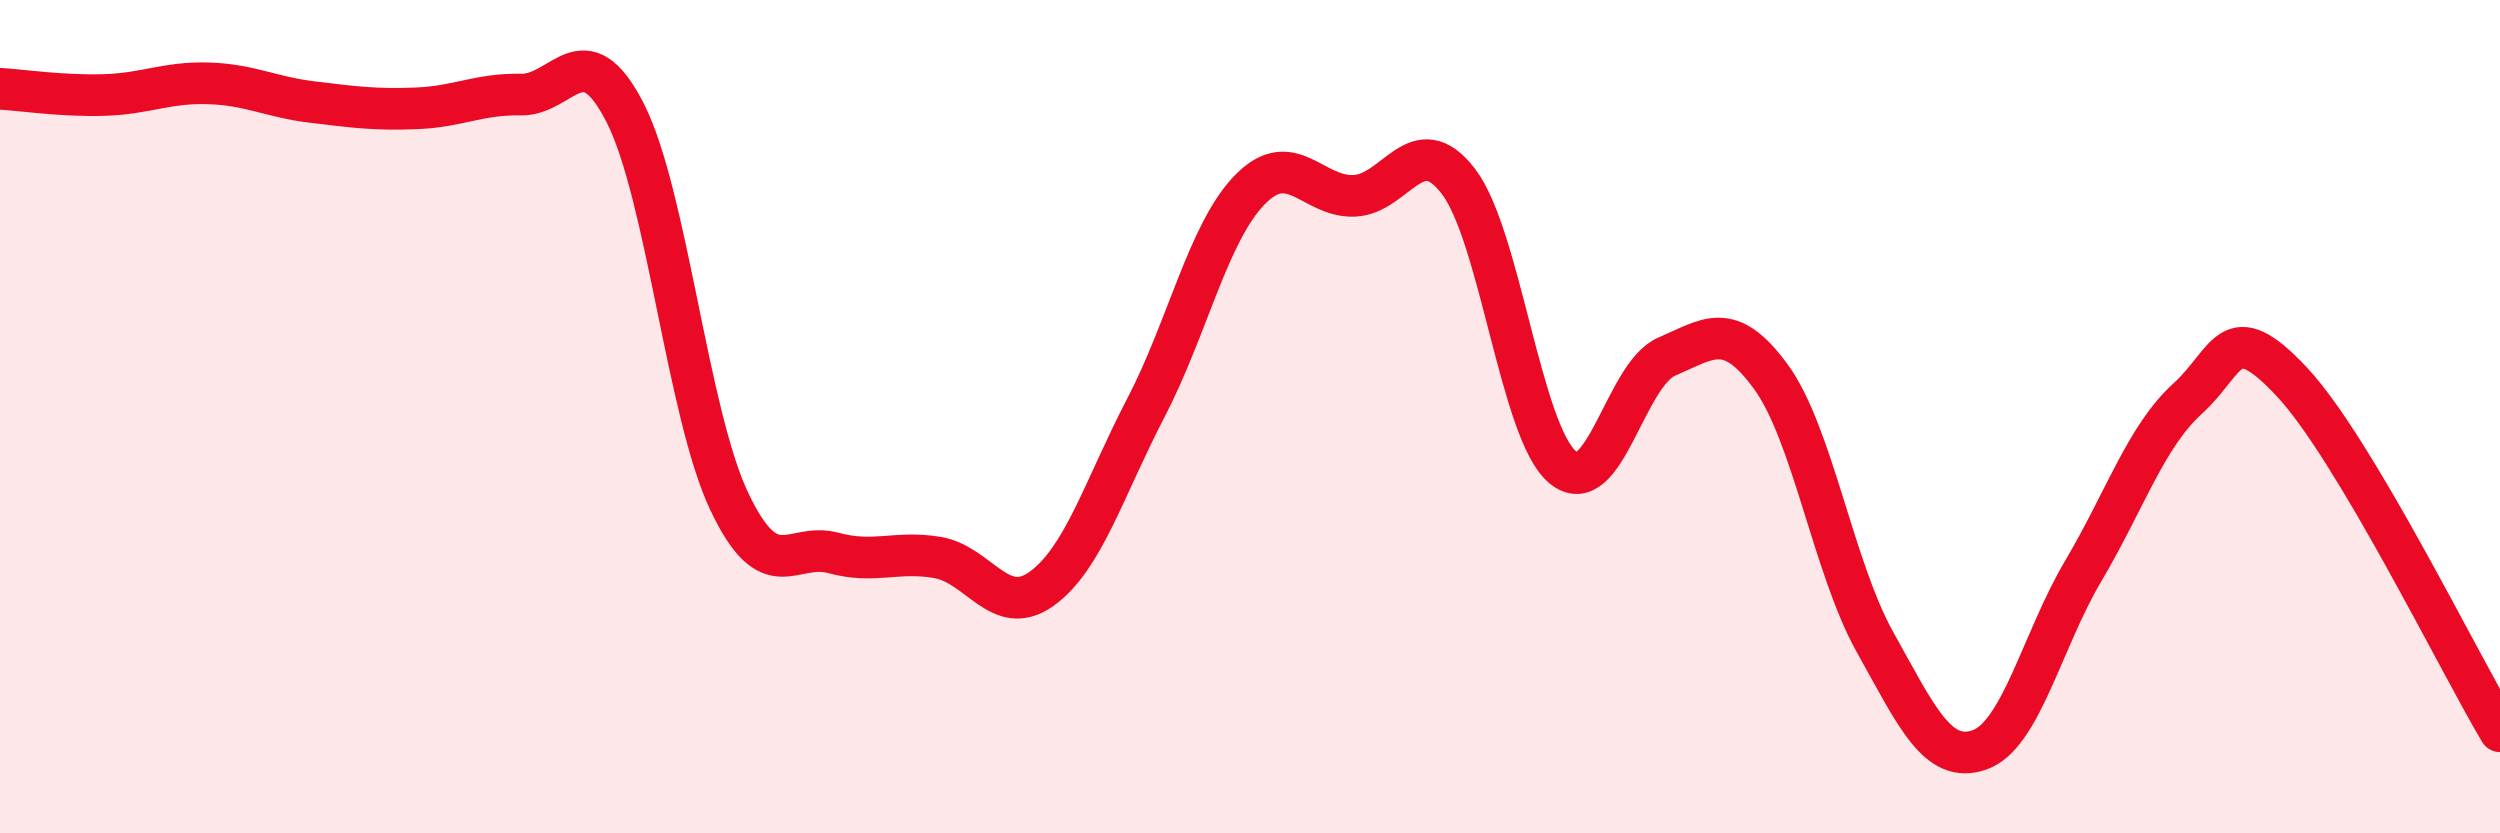 
    <svg width="60" height="20" viewBox="0 0 60 20" xmlns="http://www.w3.org/2000/svg">
      <path
        d="M 0,2.13 C 0.5,2.16 1.5,2.31 2.5,2.28 C 3.5,2.25 4,1.97 5,2 C 6,2.03 6.5,2.33 7.5,2.45 C 8.5,2.57 9,2.64 10,2.6 C 11,2.56 11.5,2.25 12.5,2.27 C 13.5,2.29 14,0.75 15,2.7 C 16,4.65 16.5,9.92 17.5,12.03 C 18.5,14.14 19,13 20,13.27 C 21,13.54 21.5,13.21 22.5,13.38 C 23.5,13.55 24,14.85 25,14.13 C 26,13.41 26.5,11.71 27.5,9.79 C 28.5,7.87 29,5.57 30,4.55 C 31,3.53 31.5,4.74 32.5,4.7 C 33.5,4.66 34,3.05 35,4.35 C 36,5.65 36.5,10.37 37.5,11.21 C 38.5,12.05 39,8.99 40,8.56 C 41,8.13 41.5,7.67 42.5,9.04 C 43.5,10.41 44,13.62 45,15.41 C 46,17.2 46.5,18.34 47.5,18 C 48.5,17.66 49,15.39 50,13.7 C 51,12.01 51.5,10.48 52.5,9.57 C 53.5,8.66 53.5,7.56 55,9.16 C 56.5,10.76 59,15.87 60,17.55L60 20L0 20Z"
        fill="#EB0A25"
        opacity="0.1"
        stroke-linecap="round"
        stroke-linejoin="round"
      />
      <path
        d="M 0,2.13 C 0.5,2.16 1.5,2.31 2.5,2.28 C 3.5,2.25 4,1.97 5,2 C 6,2.03 6.5,2.33 7.5,2.45 C 8.5,2.57 9,2.64 10,2.6 C 11,2.56 11.5,2.25 12.5,2.27 C 13.5,2.29 14,0.75 15,2.7 C 16,4.65 16.5,9.92 17.5,12.03 C 18.5,14.14 19,13 20,13.27 C 21,13.54 21.5,13.21 22.5,13.38 C 23.5,13.55 24,14.85 25,14.13 C 26,13.41 26.5,11.71 27.5,9.79 C 28.5,7.87 29,5.57 30,4.55 C 31,3.53 31.5,4.74 32.5,4.7 C 33.5,4.66 34,3.05 35,4.35 C 36,5.65 36.5,10.37 37.5,11.21 C 38.5,12.05 39,8.99 40,8.56 C 41,8.13 41.5,7.67 42.5,9.04 C 43.5,10.41 44,13.62 45,15.41 C 46,17.2 46.5,18.34 47.5,18 C 48.5,17.66 49,15.39 50,13.7 C 51,12.01 51.5,10.48 52.5,9.57 C 53.5,8.66 53.5,7.56 55,9.16 C 56.5,10.76 59,15.87 60,17.55"
        stroke="#EB0A25"
        stroke-width="1"
        fill="none"
        stroke-linecap="round"
        stroke-linejoin="round"
      />
    </svg>
  